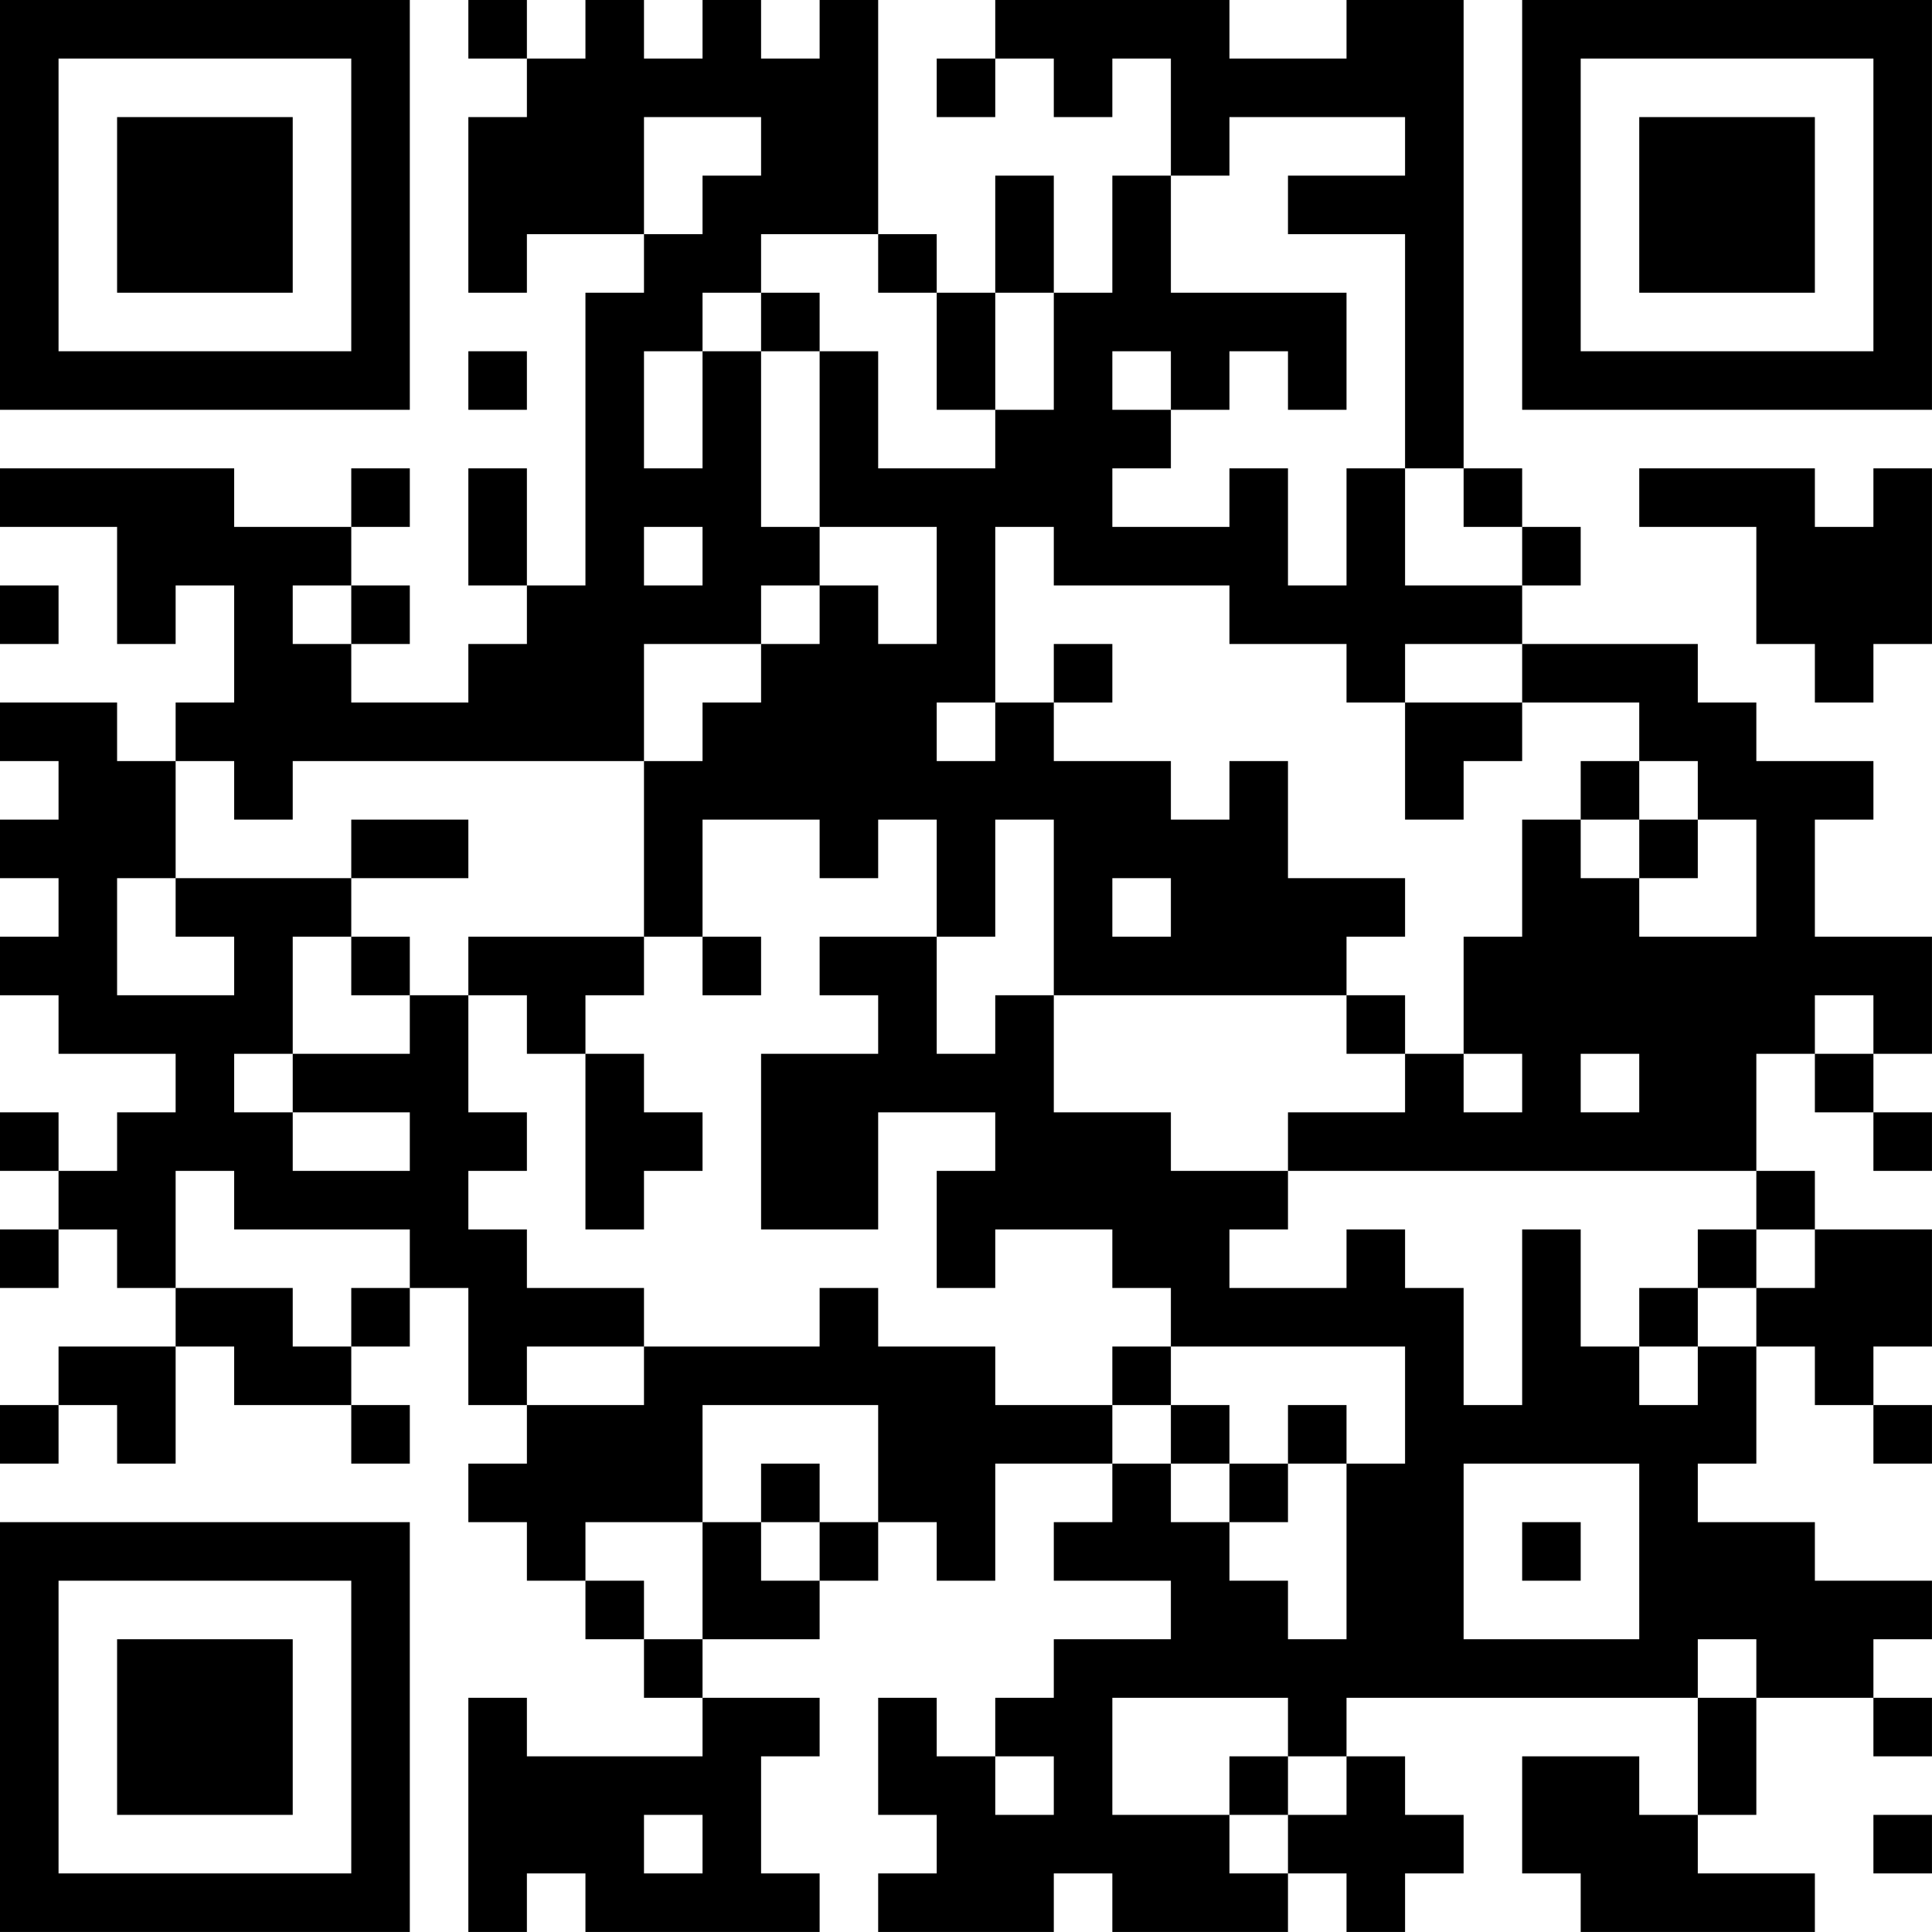 <?xml version="1.0" encoding="UTF-8"?>
<svg xmlns="http://www.w3.org/2000/svg" version="1.1" width="400" height="400" viewBox="0 0 400 400"><rect x="0" y="0" width="400" height="400" fill="#ffffff"/><g transform="scale(12.121)"><g transform="translate(0,0)"><path fill-rule="evenodd" d="M8 0L8 1L9 1L9 2L8 2L8 5L9 5L9 4L11 4L11 5L10 5L10 10L9 10L9 8L8 8L8 10L9 10L9 11L8 11L8 12L6 12L6 11L7 11L7 10L6 10L6 9L7 9L7 8L6 8L6 9L4 9L4 8L0 8L0 9L2 9L2 11L3 11L3 10L4 10L4 12L3 12L3 13L2 13L2 12L0 12L0 13L1 13L1 14L0 14L0 15L1 15L1 16L0 16L0 17L1 17L1 18L3 18L3 19L2 19L2 20L1 20L1 19L0 19L0 20L1 20L1 21L0 21L0 22L1 22L1 21L2 21L2 22L3 22L3 23L1 23L1 24L0 24L0 25L1 25L1 24L2 24L2 25L3 25L3 23L4 23L4 24L6 24L6 25L7 25L7 24L6 24L6 23L7 23L7 22L8 22L8 24L9 24L9 25L8 25L8 26L9 26L9 27L10 27L10 28L11 28L11 29L12 29L12 30L9 30L9 29L8 29L8 33L9 33L9 32L10 32L10 33L14 33L14 32L13 32L13 30L14 30L14 29L12 29L12 28L14 28L14 27L15 27L15 26L16 26L16 27L17 27L17 25L19 25L19 26L18 26L18 27L20 27L20 28L18 28L18 29L17 29L17 30L16 30L16 29L15 29L15 31L16 31L16 32L15 32L15 33L18 33L18 32L19 32L19 33L22 33L22 32L23 32L23 33L24 33L24 32L25 32L25 31L24 31L24 30L23 30L23 29L29 29L29 31L28 31L28 30L26 30L26 32L27 32L27 33L31 33L31 32L29 32L29 31L30 31L30 29L32 29L32 30L33 30L33 29L32 29L32 28L33 28L33 27L31 27L31 26L29 26L29 25L30 25L30 23L31 23L31 24L32 24L32 25L33 25L33 24L32 24L32 23L33 23L33 21L31 21L31 20L30 20L30 18L31 18L31 19L32 19L32 20L33 20L33 19L32 19L32 18L33 18L33 16L31 16L31 14L32 14L32 13L30 13L30 12L29 12L29 11L26 11L26 10L27 10L27 9L26 9L26 8L25 8L25 0L23 0L23 1L21 1L21 0L17 0L17 1L16 1L16 2L17 2L17 1L18 1L18 2L19 2L19 1L20 1L20 3L19 3L19 5L18 5L18 3L17 3L17 5L16 5L16 4L15 4L15 0L14 0L14 1L13 1L13 0L12 0L12 1L11 1L11 0L10 0L10 1L9 1L9 0ZM11 2L11 4L12 4L12 3L13 3L13 2ZM21 2L21 3L20 3L20 5L23 5L23 7L22 7L22 6L21 6L21 7L20 7L20 6L19 6L19 7L20 7L20 8L19 8L19 9L21 9L21 8L22 8L22 10L23 10L23 8L24 8L24 10L26 10L26 9L25 9L25 8L24 8L24 4L22 4L22 3L24 3L24 2ZM13 4L13 5L12 5L12 6L11 6L11 8L12 8L12 6L13 6L13 9L14 9L14 10L13 10L13 11L11 11L11 13L5 13L5 14L4 14L4 13L3 13L3 15L2 15L2 17L4 17L4 16L3 16L3 15L6 15L6 16L5 16L5 18L4 18L4 19L5 19L5 20L7 20L7 19L5 19L5 18L7 18L7 17L8 17L8 19L9 19L9 20L8 20L8 21L9 21L9 22L11 22L11 23L9 23L9 24L11 24L11 23L14 23L14 22L15 22L15 23L17 23L17 24L19 24L19 25L20 25L20 26L21 26L21 27L22 27L22 28L23 28L23 25L24 25L24 23L20 23L20 22L19 22L19 21L17 21L17 22L16 22L16 20L17 20L17 19L15 19L15 21L13 21L13 18L15 18L15 17L14 17L14 16L16 16L16 18L17 18L17 17L18 17L18 19L20 19L20 20L22 20L22 21L21 21L21 22L23 22L23 21L24 21L24 22L25 22L25 24L26 24L26 21L27 21L27 23L28 23L28 24L29 24L29 23L30 23L30 22L31 22L31 21L30 21L30 20L22 20L22 19L24 19L24 18L25 18L25 19L26 19L26 18L25 18L25 16L26 16L26 14L27 14L27 15L28 15L28 16L30 16L30 14L29 14L29 13L28 13L28 12L26 12L26 11L24 11L24 12L23 12L23 11L21 11L21 10L18 10L18 9L17 9L17 12L16 12L16 13L17 13L17 12L18 12L18 13L20 13L20 14L21 14L21 13L22 13L22 15L24 15L24 16L23 16L23 17L18 17L18 14L17 14L17 16L16 16L16 14L15 14L15 15L14 15L14 14L12 14L12 16L11 16L11 13L12 13L12 12L13 12L13 11L14 11L14 10L15 10L15 11L16 11L16 9L14 9L14 6L15 6L15 8L17 8L17 7L18 7L18 5L17 5L17 7L16 7L16 5L15 5L15 4ZM13 5L13 6L14 6L14 5ZM8 6L8 7L9 7L9 6ZM28 8L28 9L30 9L30 11L31 11L31 12L32 12L32 11L33 11L33 8L32 8L32 9L31 9L31 8ZM11 9L11 10L12 10L12 9ZM0 10L0 11L1 11L1 10ZM5 10L5 11L6 11L6 10ZM18 11L18 12L19 12L19 11ZM24 12L24 14L25 14L25 13L26 13L26 12ZM27 13L27 14L28 14L28 15L29 15L29 14L28 14L28 13ZM6 14L6 15L8 15L8 14ZM19 15L19 16L20 16L20 15ZM6 16L6 17L7 17L7 16ZM8 16L8 17L9 17L9 18L10 18L10 21L11 21L11 20L12 20L12 19L11 19L11 18L10 18L10 17L11 17L11 16ZM12 16L12 17L13 17L13 16ZM23 17L23 18L24 18L24 17ZM31 17L31 18L32 18L32 17ZM27 18L27 19L28 19L28 18ZM3 20L3 22L5 22L5 23L6 23L6 22L7 22L7 21L4 21L4 20ZM29 21L29 22L28 22L28 23L29 23L29 22L30 22L30 21ZM19 23L19 24L20 24L20 25L21 25L21 26L22 26L22 25L23 25L23 24L22 24L22 25L21 25L21 24L20 24L20 23ZM12 24L12 26L10 26L10 27L11 27L11 28L12 28L12 26L13 26L13 27L14 27L14 26L15 26L15 24ZM13 25L13 26L14 26L14 25ZM25 25L25 28L28 28L28 25ZM26 26L26 27L27 27L27 26ZM29 28L29 29L30 29L30 28ZM19 29L19 31L21 31L21 32L22 32L22 31L23 31L23 30L22 30L22 29ZM17 30L17 31L18 31L18 30ZM21 30L21 31L22 31L22 30ZM11 31L11 32L12 32L12 31ZM32 31L32 32L33 32L33 31ZM0 0L0 7L7 7L7 0ZM1 1L1 6L6 6L6 1ZM2 2L2 5L5 5L5 2ZM26 0L26 7L33 7L33 0ZM27 1L27 6L32 6L32 1ZM28 2L28 5L31 5L31 2ZM0 26L0 33L7 33L7 26ZM1 27L1 32L6 32L6 27ZM2 28L2 31L5 31L5 28Z" fill="#000000"/></g></g></svg>
